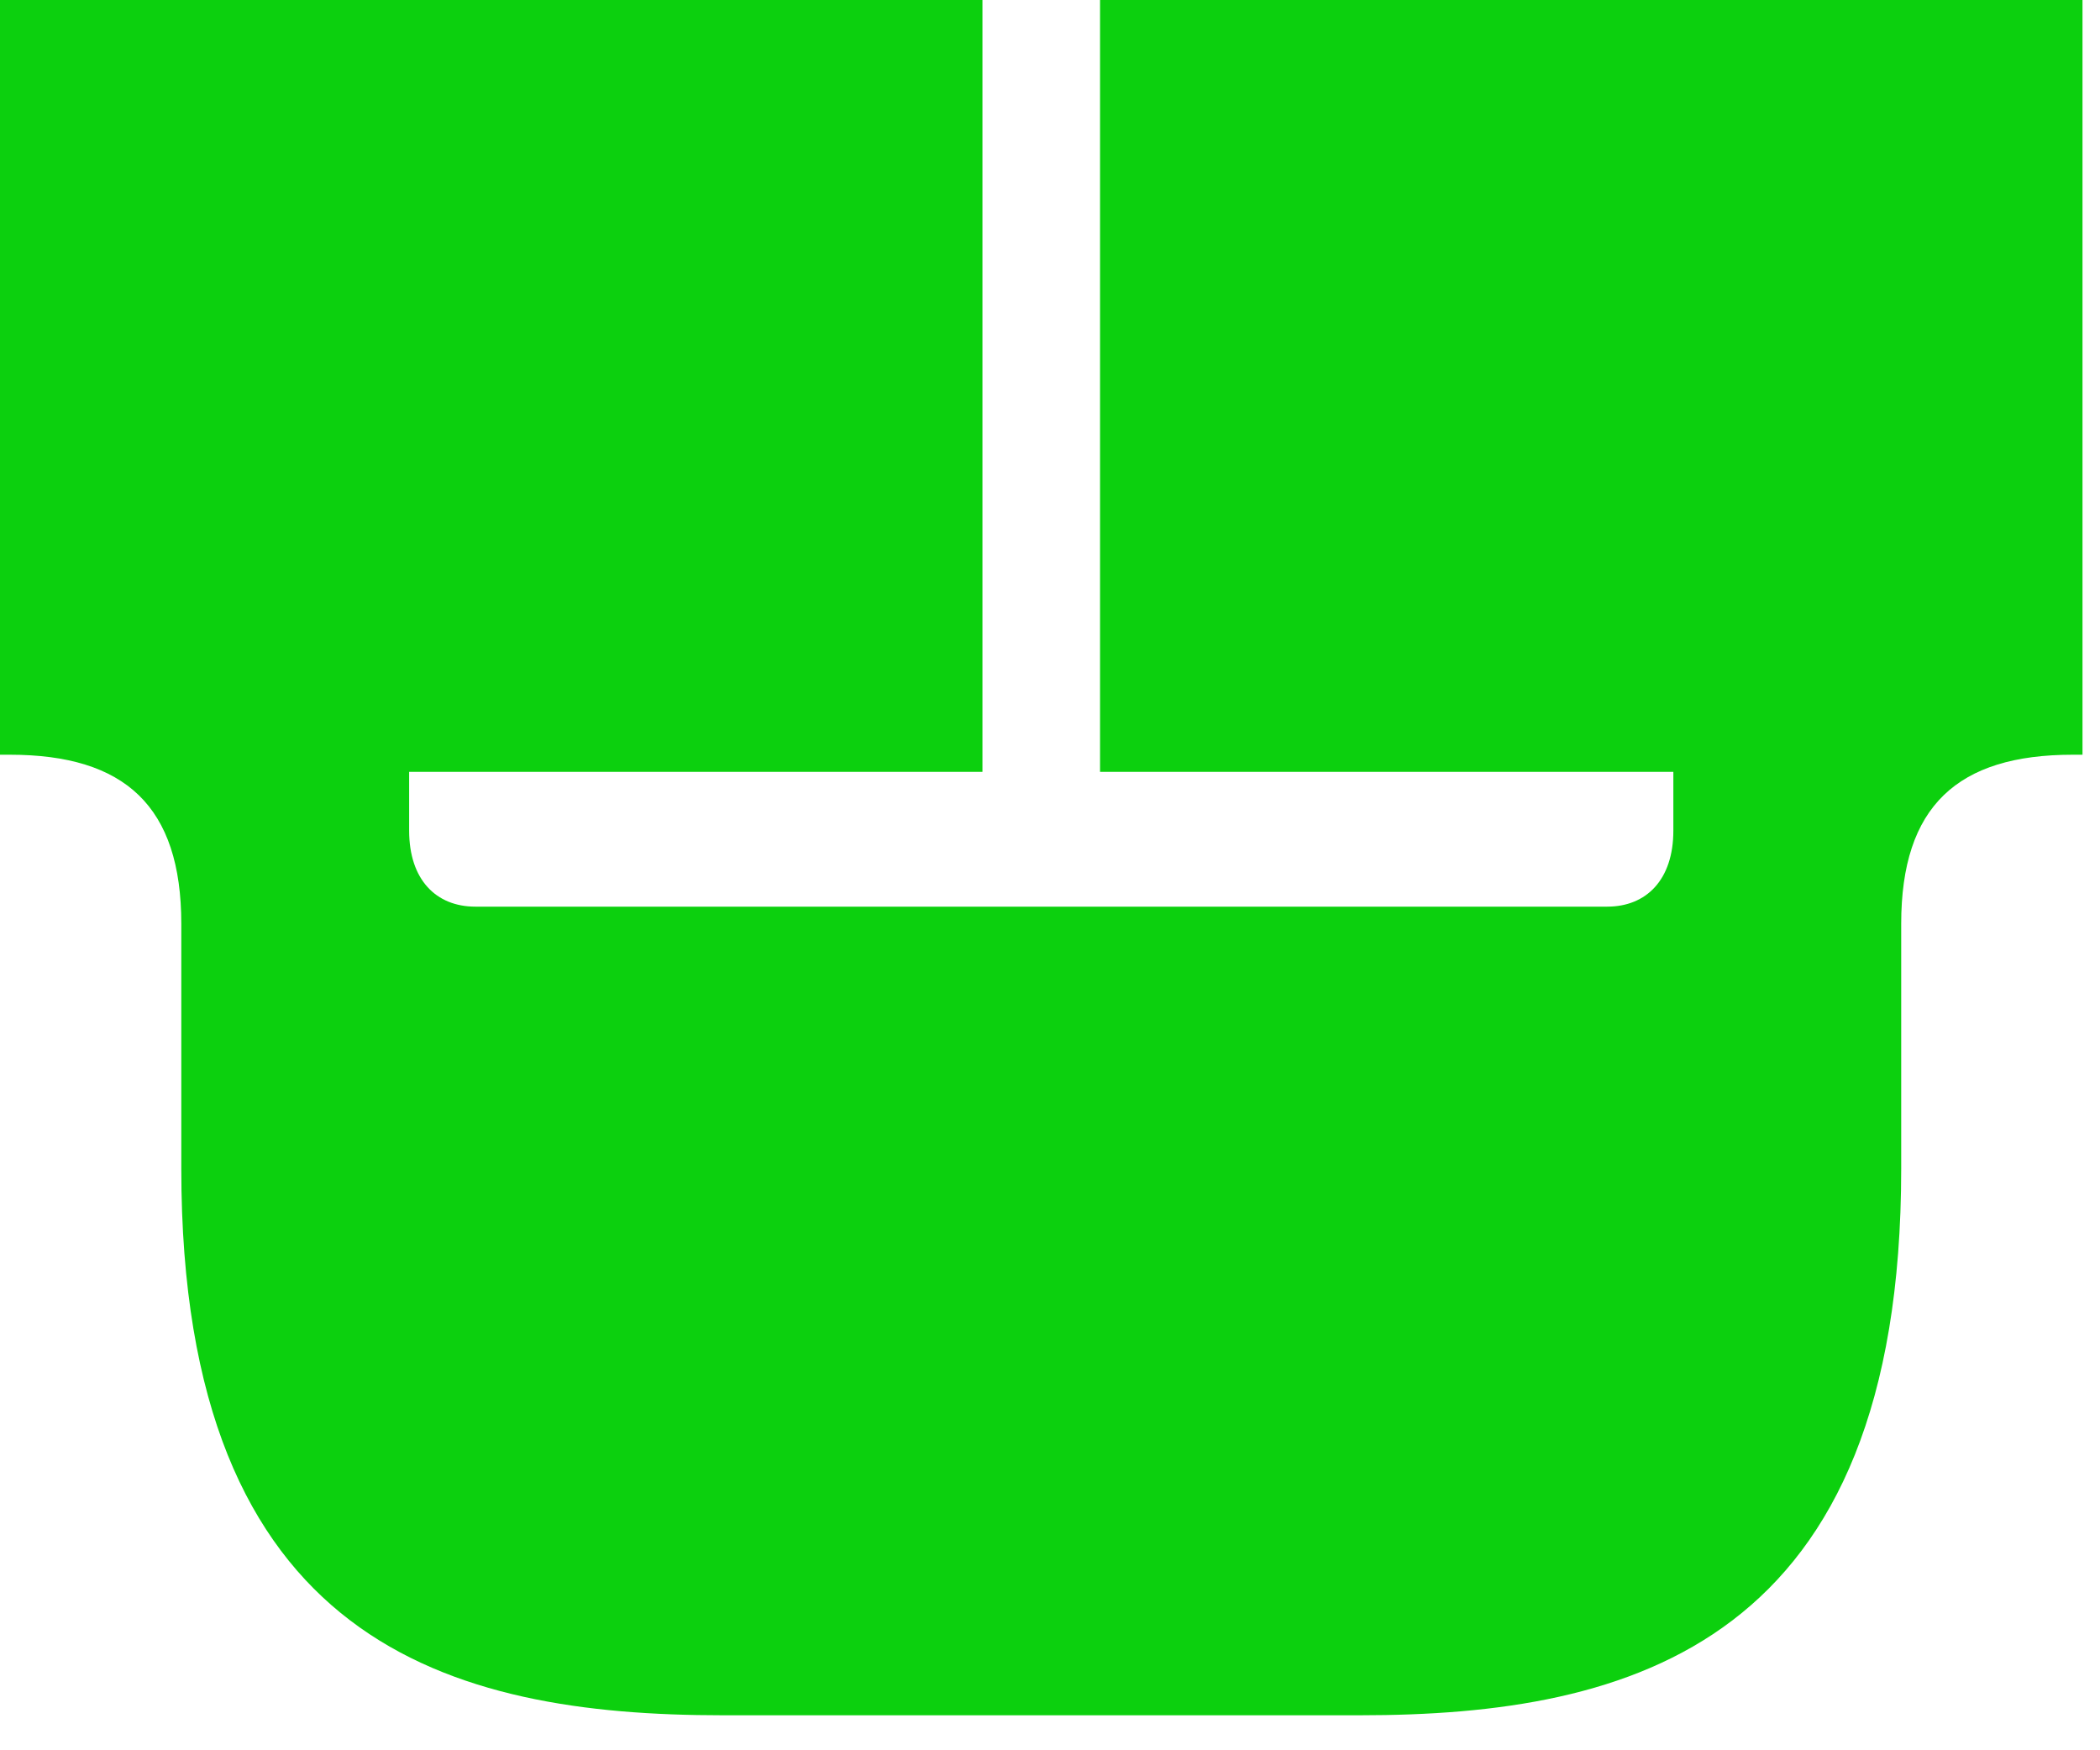 <?xml version="1.0" encoding="utf-8"?>
<svg xmlns="http://www.w3.org/2000/svg" fill="none" height="100%" overflow="visible" preserveAspectRatio="none" style="display: block;" viewBox="0 0 36 30" width="100%">
<path d="M35.7 12.936H35.532C33.558 12.936 32.592 13.818 32.592 15.834V20.034C32.592 28.182 27.972 29.4 23.31 29.4H12.39C7.728 29.4 3.108 28.182 3.108 20.034V15.834C3.108 13.818 2.142 12.936 0.168 12.936H0V0H16.842V13.23H7.014V14.238C7.014 15.078 7.476 15.54 8.148 15.54H27.552C28.224 15.54 28.686 15.078 28.686 14.238V13.23H18.858V0H35.7V12.936Z" fill="#0CD00E" id="Vector"/>
</svg>